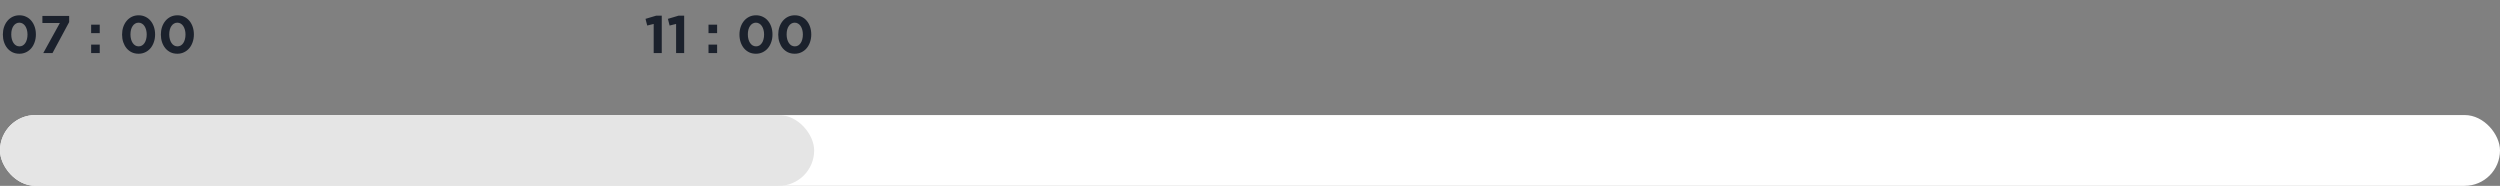 <svg width="565" height="42" viewBox="0 0 565 42" fill="none" xmlns="http://www.w3.org/2000/svg">
<rect x="0" y="0" width="565" height="42" fill="#808080" stroke="none"/>
<rect y="26" width="565" height="16" rx="8" fill="white"/>
<rect y="26" width="184" height="16" rx="8" fill="#E5E5E5"/>
<path d="M8.112 7.788C8.112 7.18 8.024 6.612 7.848 6.084C7.672 5.556 7.42 5.096 7.092 4.704C6.772 4.312 6.38 4.008 5.916 3.792C5.46 3.568 4.952 3.456 4.392 3.456C3.832 3.456 3.32 3.568 2.856 3.792C2.4 4.016 2.008 4.324 1.68 4.716C1.352 5.108 1.096 5.572 0.912 6.108C0.736 6.636 0.648 7.204 0.648 7.812C0.648 8.428 0.736 9 0.912 9.528C1.088 10.048 1.336 10.504 1.656 10.896C1.984 11.288 2.376 11.596 2.832 11.82C3.296 12.036 3.808 12.144 4.368 12.144C4.928 12.144 5.436 12.032 5.892 11.808C6.356 11.584 6.752 11.276 7.08 10.884C7.408 10.492 7.66 10.032 7.836 9.504C8.02 8.976 8.112 8.404 8.112 7.788ZM6.216 7.812C6.216 8.196 6.172 8.552 6.084 8.88C6.004 9.2 5.884 9.48 5.724 9.72C5.564 9.96 5.372 10.148 5.148 10.284C4.924 10.412 4.672 10.476 4.392 10.476C4.112 10.476 3.856 10.408 3.624 10.272C3.4 10.136 3.208 9.948 3.048 9.708C2.888 9.468 2.764 9.184 2.676 8.856C2.588 8.528 2.544 8.172 2.544 7.788C2.544 7.404 2.584 7.048 2.664 6.72C2.752 6.392 2.876 6.112 3.036 5.88C3.196 5.64 3.388 5.456 3.612 5.328C3.836 5.192 4.088 5.124 4.368 5.124C4.648 5.124 4.9 5.192 5.124 5.328C5.356 5.464 5.552 5.652 5.712 5.892C5.872 6.132 5.996 6.416 6.084 6.744C6.172 7.072 6.216 7.428 6.216 7.812ZM9.582 5.196H13.53L9.774 12H11.862L15.63 4.992V3.6H9.582V5.196ZM22.541 7.488V5.568H20.597V7.488H22.541ZM22.541 12V10.08H20.597V12H22.541ZM35.053 7.788C35.053 7.18 34.965 6.612 34.789 6.084C34.613 5.556 34.361 5.096 34.033 4.704C33.713 4.312 33.321 4.008 32.857 3.792C32.401 3.568 31.893 3.456 31.333 3.456C30.773 3.456 30.261 3.568 29.797 3.792C29.341 4.016 28.949 4.324 28.621 4.716C28.293 5.108 28.037 5.572 27.853 6.108C27.677 6.636 27.589 7.204 27.589 7.812C27.589 8.428 27.677 9 27.853 9.528C28.029 10.048 28.277 10.504 28.597 10.896C28.925 11.288 29.317 11.596 29.773 11.82C30.237 12.036 30.749 12.144 31.309 12.144C31.869 12.144 32.377 12.032 32.833 11.808C33.297 11.584 33.693 11.276 34.021 10.884C34.349 10.492 34.601 10.032 34.777 9.504C34.961 8.976 35.053 8.404 35.053 7.788ZM33.157 7.812C33.157 8.196 33.113 8.552 33.025 8.88C32.945 9.2 32.825 9.48 32.665 9.72C32.505 9.96 32.313 10.148 32.089 10.284C31.865 10.412 31.613 10.476 31.333 10.476C31.053 10.476 30.797 10.408 30.565 10.272C30.341 10.136 30.149 9.948 29.989 9.708C29.829 9.468 29.705 9.184 29.617 8.856C29.529 8.528 29.485 8.172 29.485 7.788C29.485 7.404 29.525 7.048 29.605 6.72C29.693 6.392 29.817 6.112 29.977 5.88C30.137 5.64 30.329 5.456 30.553 5.328C30.777 5.192 31.029 5.124 31.309 5.124C31.589 5.124 31.841 5.192 32.065 5.328C32.297 5.464 32.493 5.652 32.653 5.892C32.813 6.132 32.937 6.416 33.025 6.744C33.113 7.072 33.157 7.428 33.157 7.812ZM43.819 7.788C43.819 7.18 43.731 6.612 43.555 6.084C43.379 5.556 43.127 5.096 42.799 4.704C42.479 4.312 42.087 4.008 41.623 3.792C41.167 3.568 40.659 3.456 40.099 3.456C39.539 3.456 39.027 3.568 38.563 3.792C38.107 4.016 37.715 4.324 37.387 4.716C37.059 5.108 36.803 5.572 36.619 6.108C36.443 6.636 36.355 7.204 36.355 7.812C36.355 8.428 36.443 9 36.619 9.528C36.795 10.048 37.043 10.504 37.363 10.896C37.691 11.288 38.083 11.596 38.539 11.82C39.003 12.036 39.515 12.144 40.075 12.144C40.635 12.144 41.143 12.032 41.599 11.808C42.063 11.584 42.459 11.276 42.787 10.884C43.115 10.492 43.367 10.032 43.543 9.504C43.727 8.976 43.819 8.404 43.819 7.788ZM41.923 7.812C41.923 8.196 41.879 8.552 41.791 8.88C41.711 9.2 41.591 9.48 41.431 9.72C41.271 9.96 41.079 10.148 40.855 10.284C40.631 10.412 40.379 10.476 40.099 10.476C39.819 10.476 39.563 10.408 39.331 10.272C39.107 10.136 38.915 9.948 38.755 9.708C38.595 9.468 38.471 9.184 38.383 8.856C38.295 8.528 38.251 8.172 38.251 7.788C38.251 7.404 38.291 7.048 38.371 6.72C38.459 6.392 38.583 6.112 38.743 5.88C38.903 5.64 39.095 5.456 39.319 5.328C39.543 5.192 39.795 5.124 40.075 5.124C40.355 5.124 40.607 5.192 40.831 5.328C41.063 5.464 41.259 5.652 41.419 5.892C41.579 6.132 41.703 6.416 41.791 6.744C41.879 7.072 41.923 7.428 41.923 7.812Z" fill="#1B212C"/>
<path d="M145.886 4.26L146.27 5.772L147.734 5.412V12H149.558V3.54H148.298L145.886 4.26ZM150.948 4.26L151.332 5.772L152.796 5.412V12H154.62V3.54H153.36L150.948 4.26ZM162.068 7.488V5.568H160.124V7.488H162.068ZM162.068 12V10.08H160.124V12H162.068ZM174.581 7.788C174.581 7.18 174.493 6.612 174.317 6.084C174.141 5.556 173.889 5.096 173.561 4.704C173.241 4.312 172.849 4.008 172.385 3.792C171.929 3.568 171.421 3.456 170.861 3.456C170.301 3.456 169.789 3.568 169.325 3.792C168.869 4.016 168.477 4.324 168.149 4.716C167.821 5.108 167.565 5.572 167.381 6.108C167.205 6.636 167.117 7.204 167.117 7.812C167.117 8.428 167.205 9 167.381 9.528C167.557 10.048 167.805 10.504 168.125 10.896C168.453 11.288 168.845 11.596 169.301 11.82C169.765 12.036 170.277 12.144 170.837 12.144C171.397 12.144 171.905 12.032 172.361 11.808C172.825 11.584 173.221 11.276 173.549 10.884C173.877 10.492 174.129 10.032 174.305 9.504C174.489 8.976 174.581 8.404 174.581 7.788ZM172.685 7.812C172.685 8.196 172.641 8.552 172.553 8.88C172.473 9.2 172.353 9.48 172.193 9.72C172.033 9.96 171.841 10.148 171.617 10.284C171.393 10.412 171.141 10.476 170.861 10.476C170.581 10.476 170.325 10.408 170.093 10.272C169.869 10.136 169.677 9.948 169.517 9.708C169.357 9.468 169.233 9.184 169.145 8.856C169.057 8.528 169.013 8.172 169.013 7.788C169.013 7.404 169.053 7.048 169.133 6.72C169.221 6.392 169.345 6.112 169.505 5.88C169.665 5.64 169.857 5.456 170.081 5.328C170.305 5.192 170.557 5.124 170.837 5.124C171.117 5.124 171.369 5.192 171.593 5.328C171.825 5.464 172.021 5.652 172.181 5.892C172.341 6.132 172.465 6.416 172.553 6.744C172.641 7.072 172.685 7.428 172.685 7.812ZM183.346 7.788C183.346 7.18 183.258 6.612 183.082 6.084C182.906 5.556 182.654 5.096 182.326 4.704C182.006 4.312 181.614 4.008 181.15 3.792C180.694 3.568 180.186 3.456 179.626 3.456C179.066 3.456 178.554 3.568 178.09 3.792C177.634 4.016 177.242 4.324 176.914 4.716C176.586 5.108 176.33 5.572 176.146 6.108C175.97 6.636 175.882 7.204 175.882 7.812C175.882 8.428 175.97 9 176.146 9.528C176.322 10.048 176.57 10.504 176.89 10.896C177.218 11.288 177.61 11.596 178.066 11.82C178.53 12.036 179.042 12.144 179.602 12.144C180.162 12.144 180.67 12.032 181.126 11.808C181.59 11.584 181.986 11.276 182.314 10.884C182.642 10.492 182.894 10.032 183.07 9.504C183.254 8.976 183.346 8.404 183.346 7.788ZM181.45 7.812C181.45 8.196 181.406 8.552 181.318 8.88C181.238 9.2 181.118 9.48 180.958 9.72C180.798 9.96 180.606 10.148 180.382 10.284C180.158 10.412 179.906 10.476 179.626 10.476C179.346 10.476 179.09 10.408 178.858 10.272C178.634 10.136 178.442 9.948 178.282 9.708C178.122 9.468 177.998 9.184 177.91 8.856C177.822 8.528 177.778 8.172 177.778 7.788C177.778 7.404 177.818 7.048 177.898 6.72C177.986 6.392 178.11 6.112 178.27 5.88C178.43 5.64 178.622 5.456 178.846 5.328C179.07 5.192 179.322 5.124 179.602 5.124C179.882 5.124 180.134 5.192 180.358 5.328C180.59 5.464 180.786 5.652 180.946 5.892C181.106 6.132 181.23 6.416 181.318 6.744C181.406 7.072 181.45 7.428 181.45 7.812Z" fill="#1B212C"/>
</svg>
